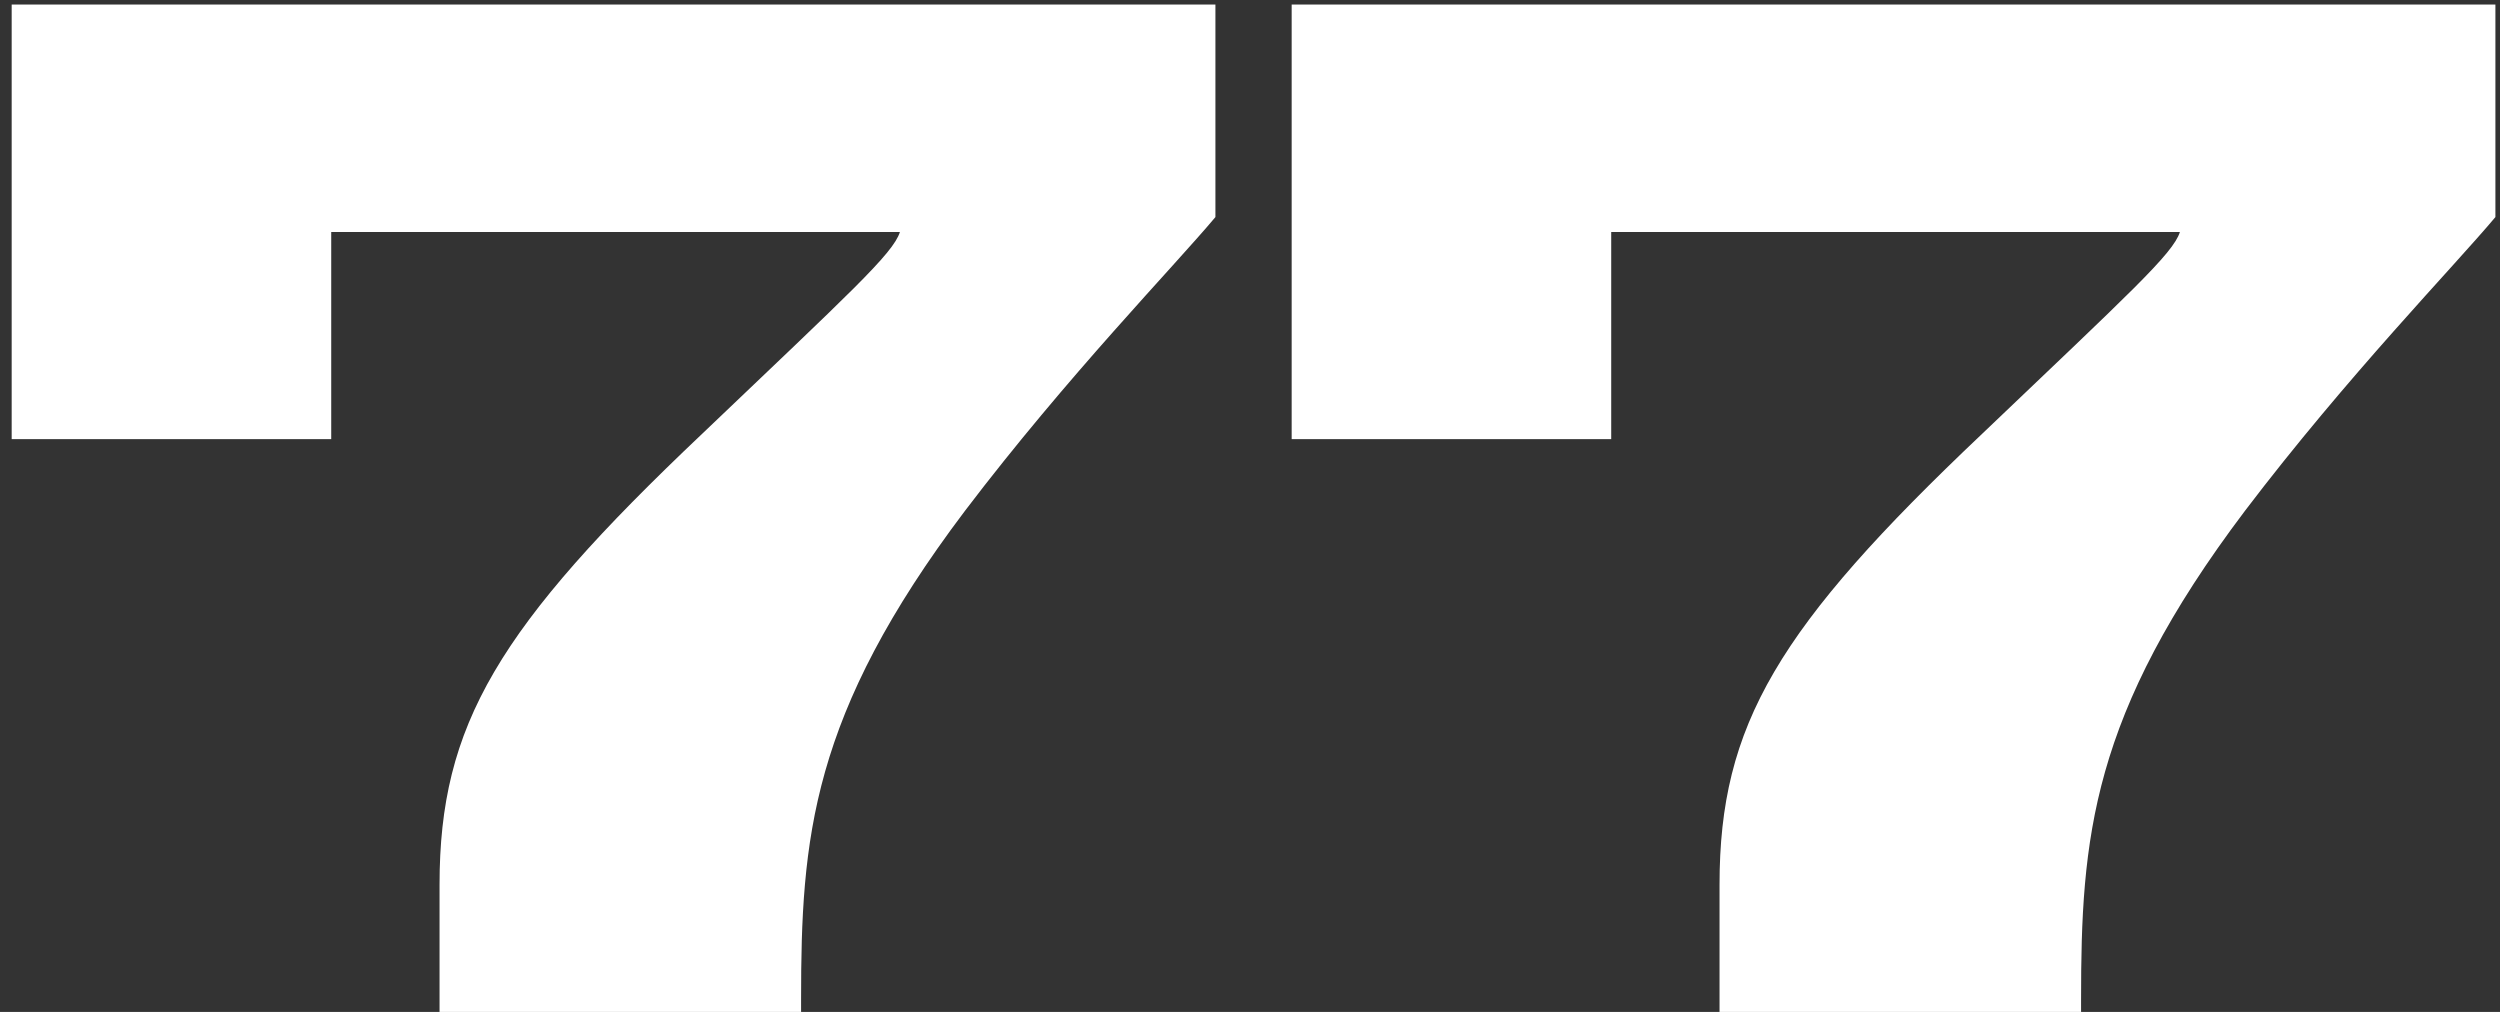 <?xml version="1.0" encoding="UTF-8"?> <svg xmlns="http://www.w3.org/2000/svg" width="210" height="85" viewBox="0 0 210 85" fill="none"><rect x="0" y="0" width="210" height="85" fill="#333333" stroke="none"/> <path d="M0.981 0.378H102.095V18.235C98.569 22.443 89.697 31.543 81.053 42.916C68.087 60.091 67.291 70.441 67.291 83.976V85H36.922V74.308C36.922 60.887 41.813 52.698 58.988 36.433C71.385 24.605 75.025 21.306 75.594 19.486H27.823V36.888H0.981V0.378Z" fill="white"></path> <path d="M108.5 0.378H209.614V18.235C206.088 22.443 197.216 31.543 188.572 42.916C175.606 60.091 174.81 70.441 174.81 83.976V85H144.441V74.308C144.441 60.887 149.332 52.698 166.507 36.433C178.904 24.605 182.544 21.306 183.113 19.486H135.342V36.888H108.5V0.378Z" fill="white"></path> </svg> 